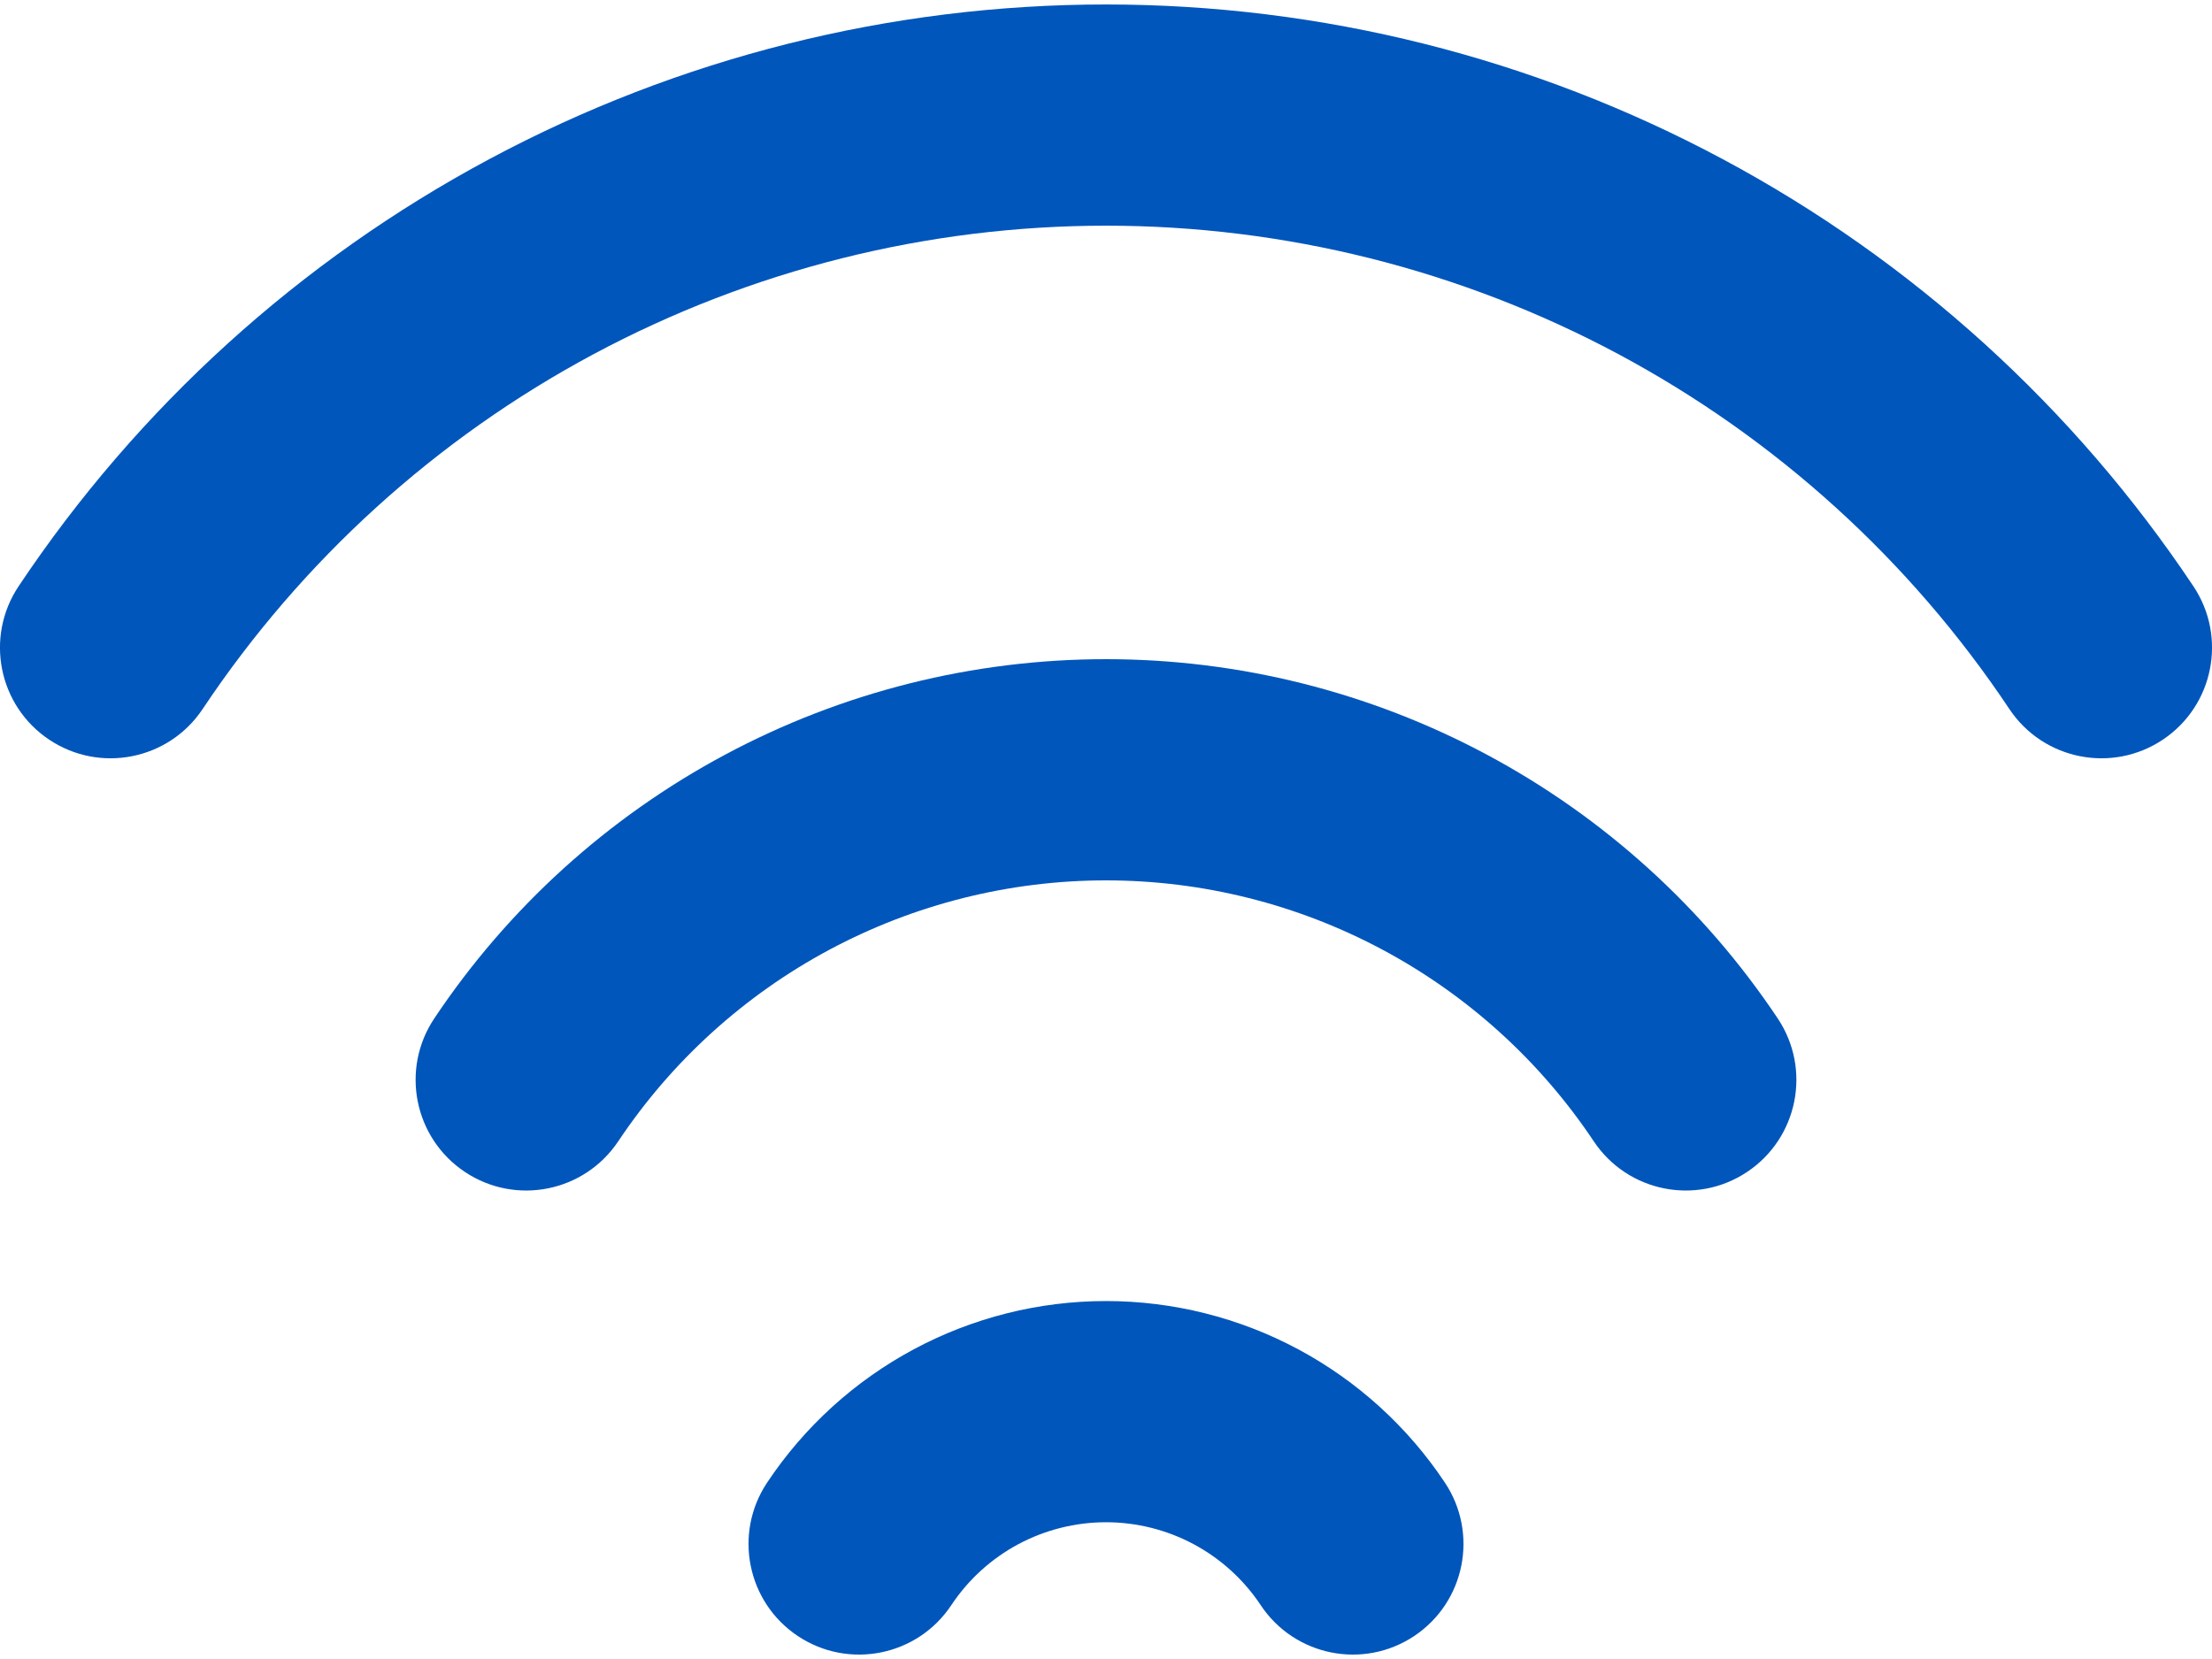 <svg width="40" height="30" viewBox="0 0 40 30" fill="none" xmlns="http://www.w3.org/2000/svg">
<path fill-rule="evenodd" clip-rule="evenodd" d="M20 15.92C18.255 15.92 16.537 16.351 14.998 17.174C13.46 17.997 12.148 19.187 11.18 20.638C10.566 21.557 9.325 21.805 8.406 21.192C7.487 20.578 7.239 19.337 7.852 18.418C9.186 16.419 10.993 14.78 13.112 13.647C15.231 12.513 17.597 11.92 20 11.92C22.403 11.92 24.769 12.513 26.888 13.647C29.007 14.78 30.814 16.419 32.148 18.418C32.761 19.337 32.513 20.578 31.594 21.192C30.675 21.805 29.433 21.557 28.82 20.638C27.852 19.187 26.54 17.997 25.001 17.174C23.463 16.351 21.745 15.92 20 15.92Z" fill="#0056BB"/>
<path fill-rule="evenodd" clip-rule="evenodd" d="M20 27.527C19.446 27.527 18.901 27.664 18.412 27.925C17.924 28.187 17.508 28.566 17.202 29.027C16.59 29.947 15.349 30.197 14.429 29.586C13.509 28.974 13.259 27.733 13.87 26.813C14.542 25.802 15.453 24.974 16.523 24.4C17.592 23.827 18.787 23.527 20 23.527C21.213 23.527 22.408 23.827 23.477 24.4C24.547 24.974 25.458 25.802 26.13 26.813C26.741 27.733 26.491 28.974 25.571 29.586C24.651 30.197 23.41 29.947 22.798 29.027C22.492 28.566 22.076 28.187 21.587 27.925C21.099 27.664 20.554 27.527 20 27.527Z" fill="#0056BB"/>
<path fill-rule="evenodd" clip-rule="evenodd" d="M20 4.081C16.768 4.081 13.586 4.879 10.736 6.403C7.886 7.928 5.457 10.133 3.664 12.822C3.051 13.741 1.809 13.989 0.89 13.376C-0.029 12.763 -0.277 11.521 0.336 10.602C2.495 7.366 5.419 4.712 8.849 2.877C12.279 1.041 16.11 0.081 20 0.081C23.89 0.081 27.721 1.041 31.151 2.877C34.581 4.712 37.505 7.366 39.664 10.602C40.277 11.521 40.029 12.763 39.11 13.376C38.191 13.989 36.949 13.741 36.336 12.822C34.543 10.133 32.114 7.928 29.264 6.403C26.414 4.879 23.232 4.081 20 4.081Z" fill="#0056BB"/>
</svg>
